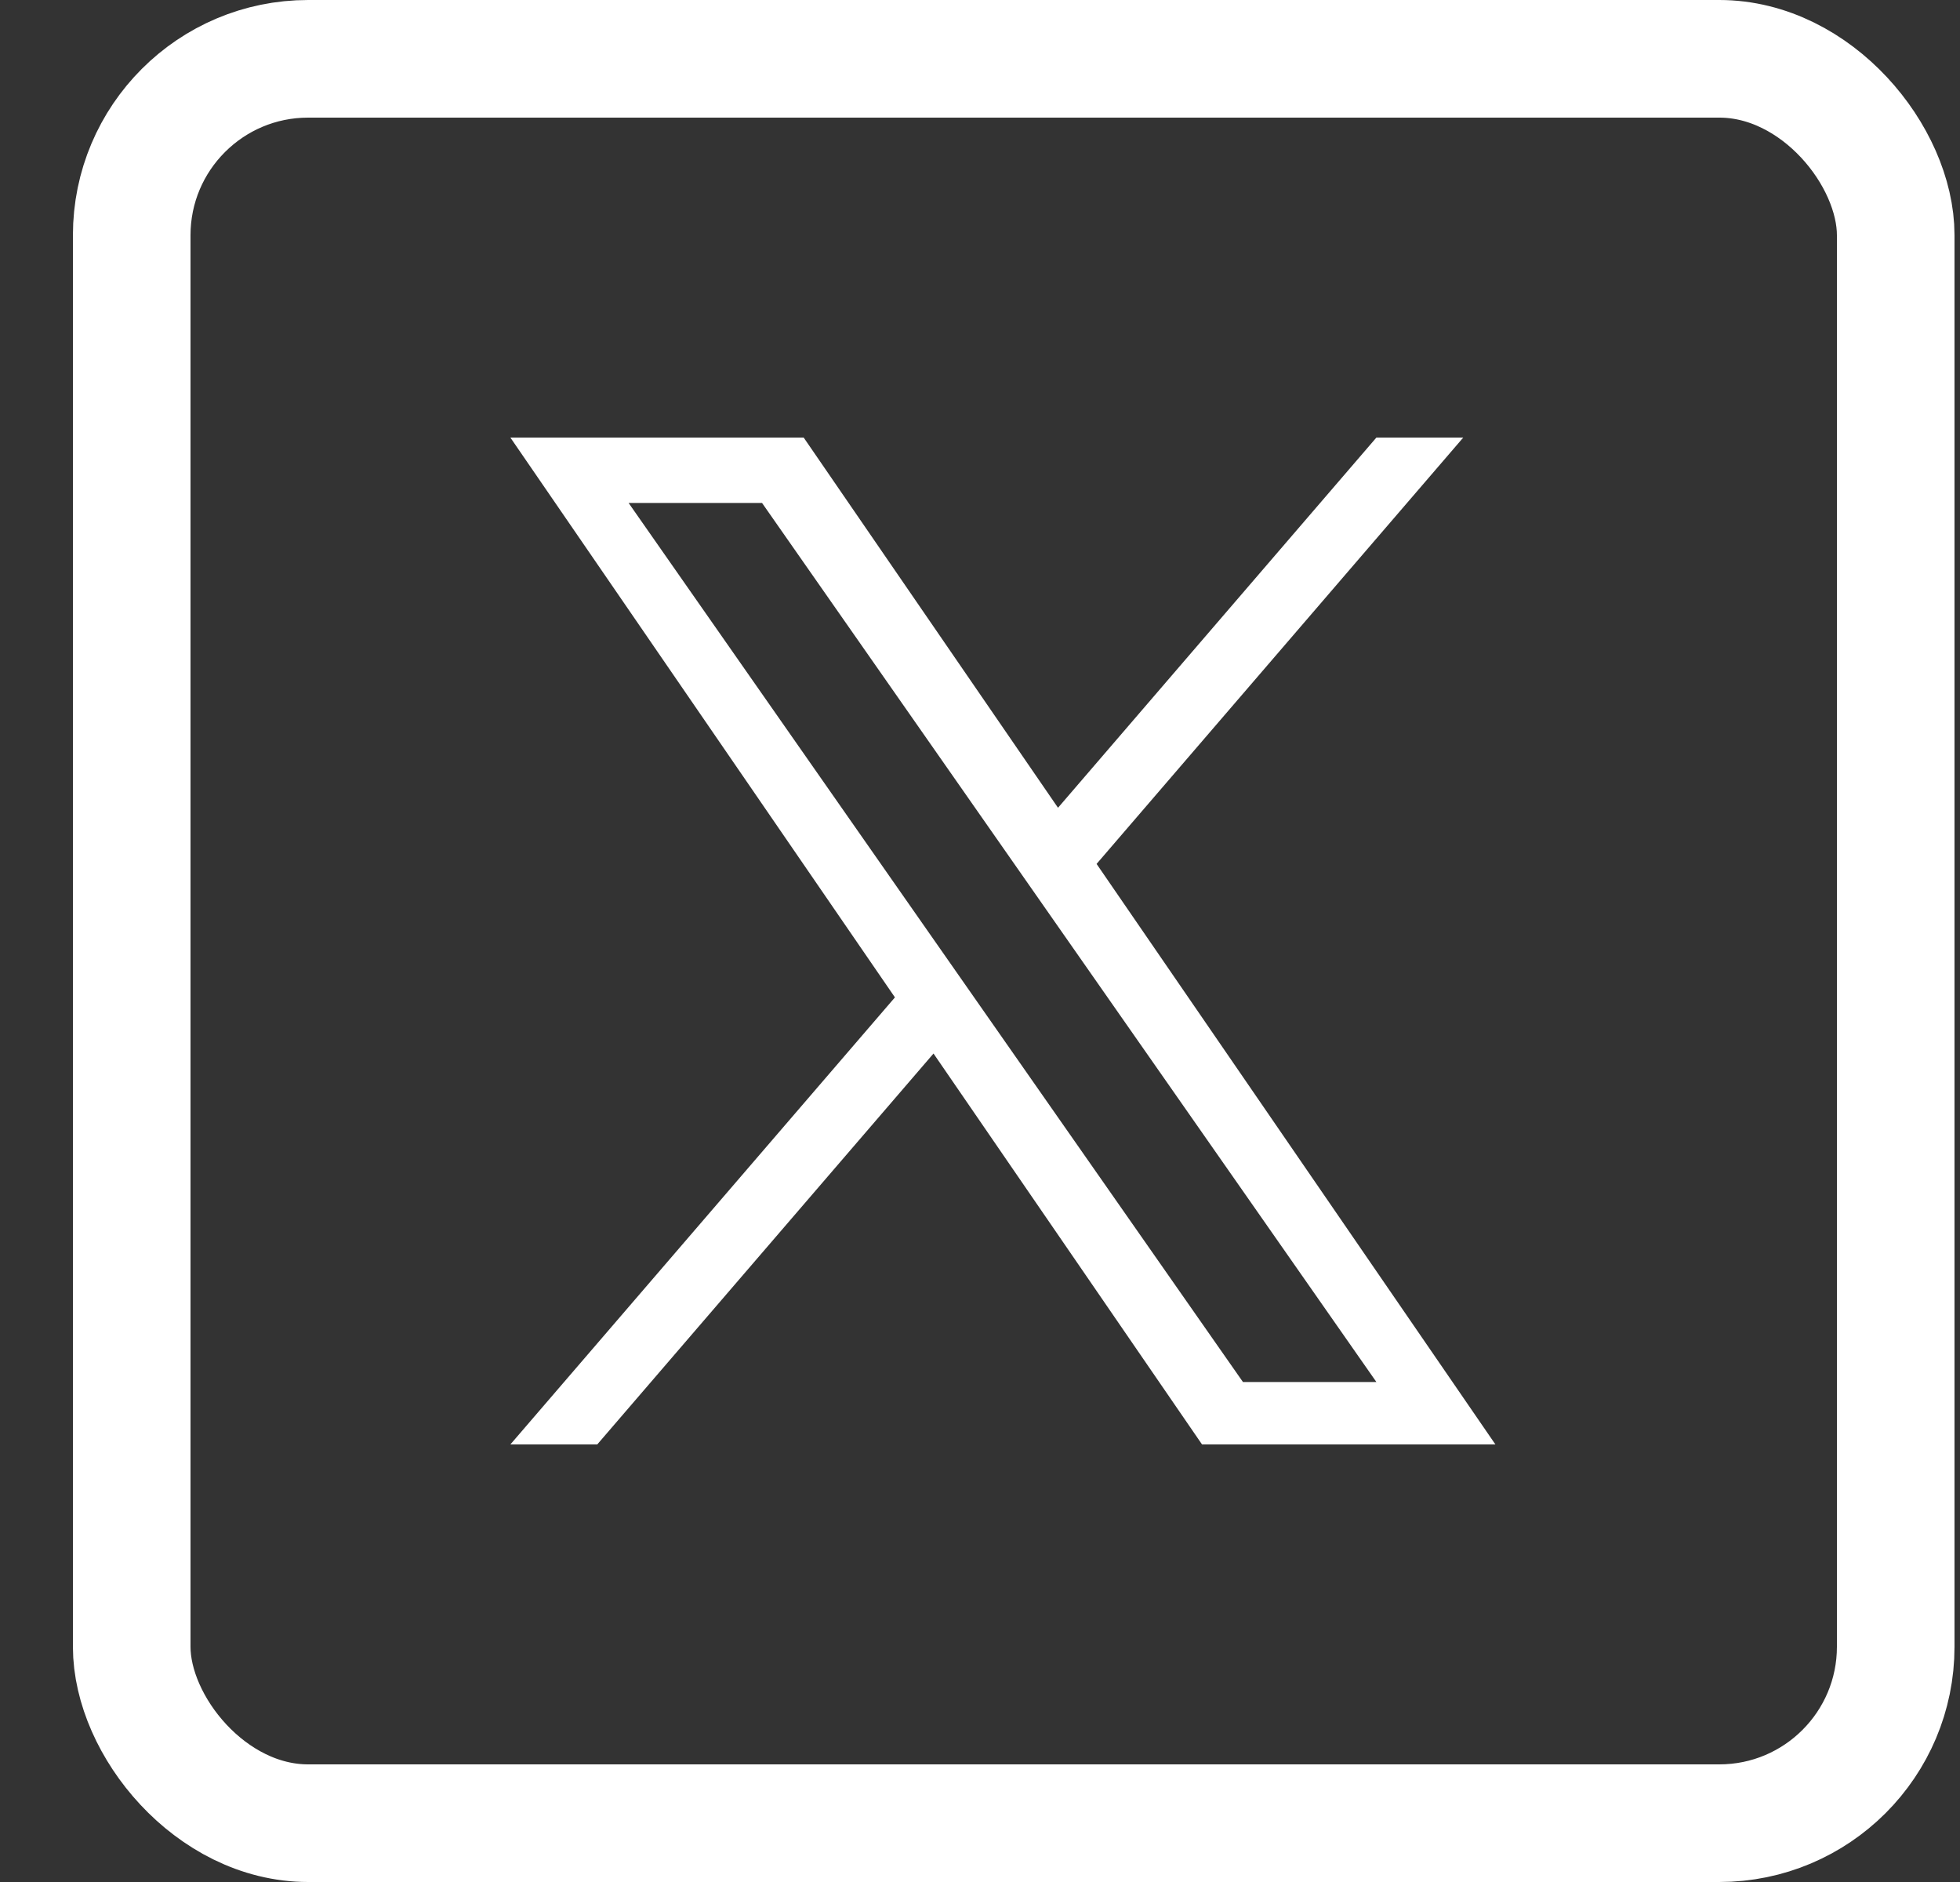 <svg width="25" height="24" viewBox="0 0 25 24" fill="none" xmlns="http://www.w3.org/2000/svg">
<rect x="0" y="0" width="25" height="24" fill="#333333" stroke="none"/>
<rect x="1.68" y="0.75" width="22.5" height="22.5" rx="2.25" stroke="white" stroke-width="1.5"/>
<path d="M13.987 11.017L18.664 5.58H17.556L13.495 10.301L10.251 5.58H6.51L11.415 12.719L6.51 18.42H7.618L11.907 13.435L15.332 18.42H19.074L13.987 11.017H13.987ZM12.469 12.782L11.972 12.071L8.018 6.414H9.72L12.911 10.979L13.408 11.69L17.556 17.624H15.854L12.469 12.782V12.782Z" fill="white"/>
</svg>
